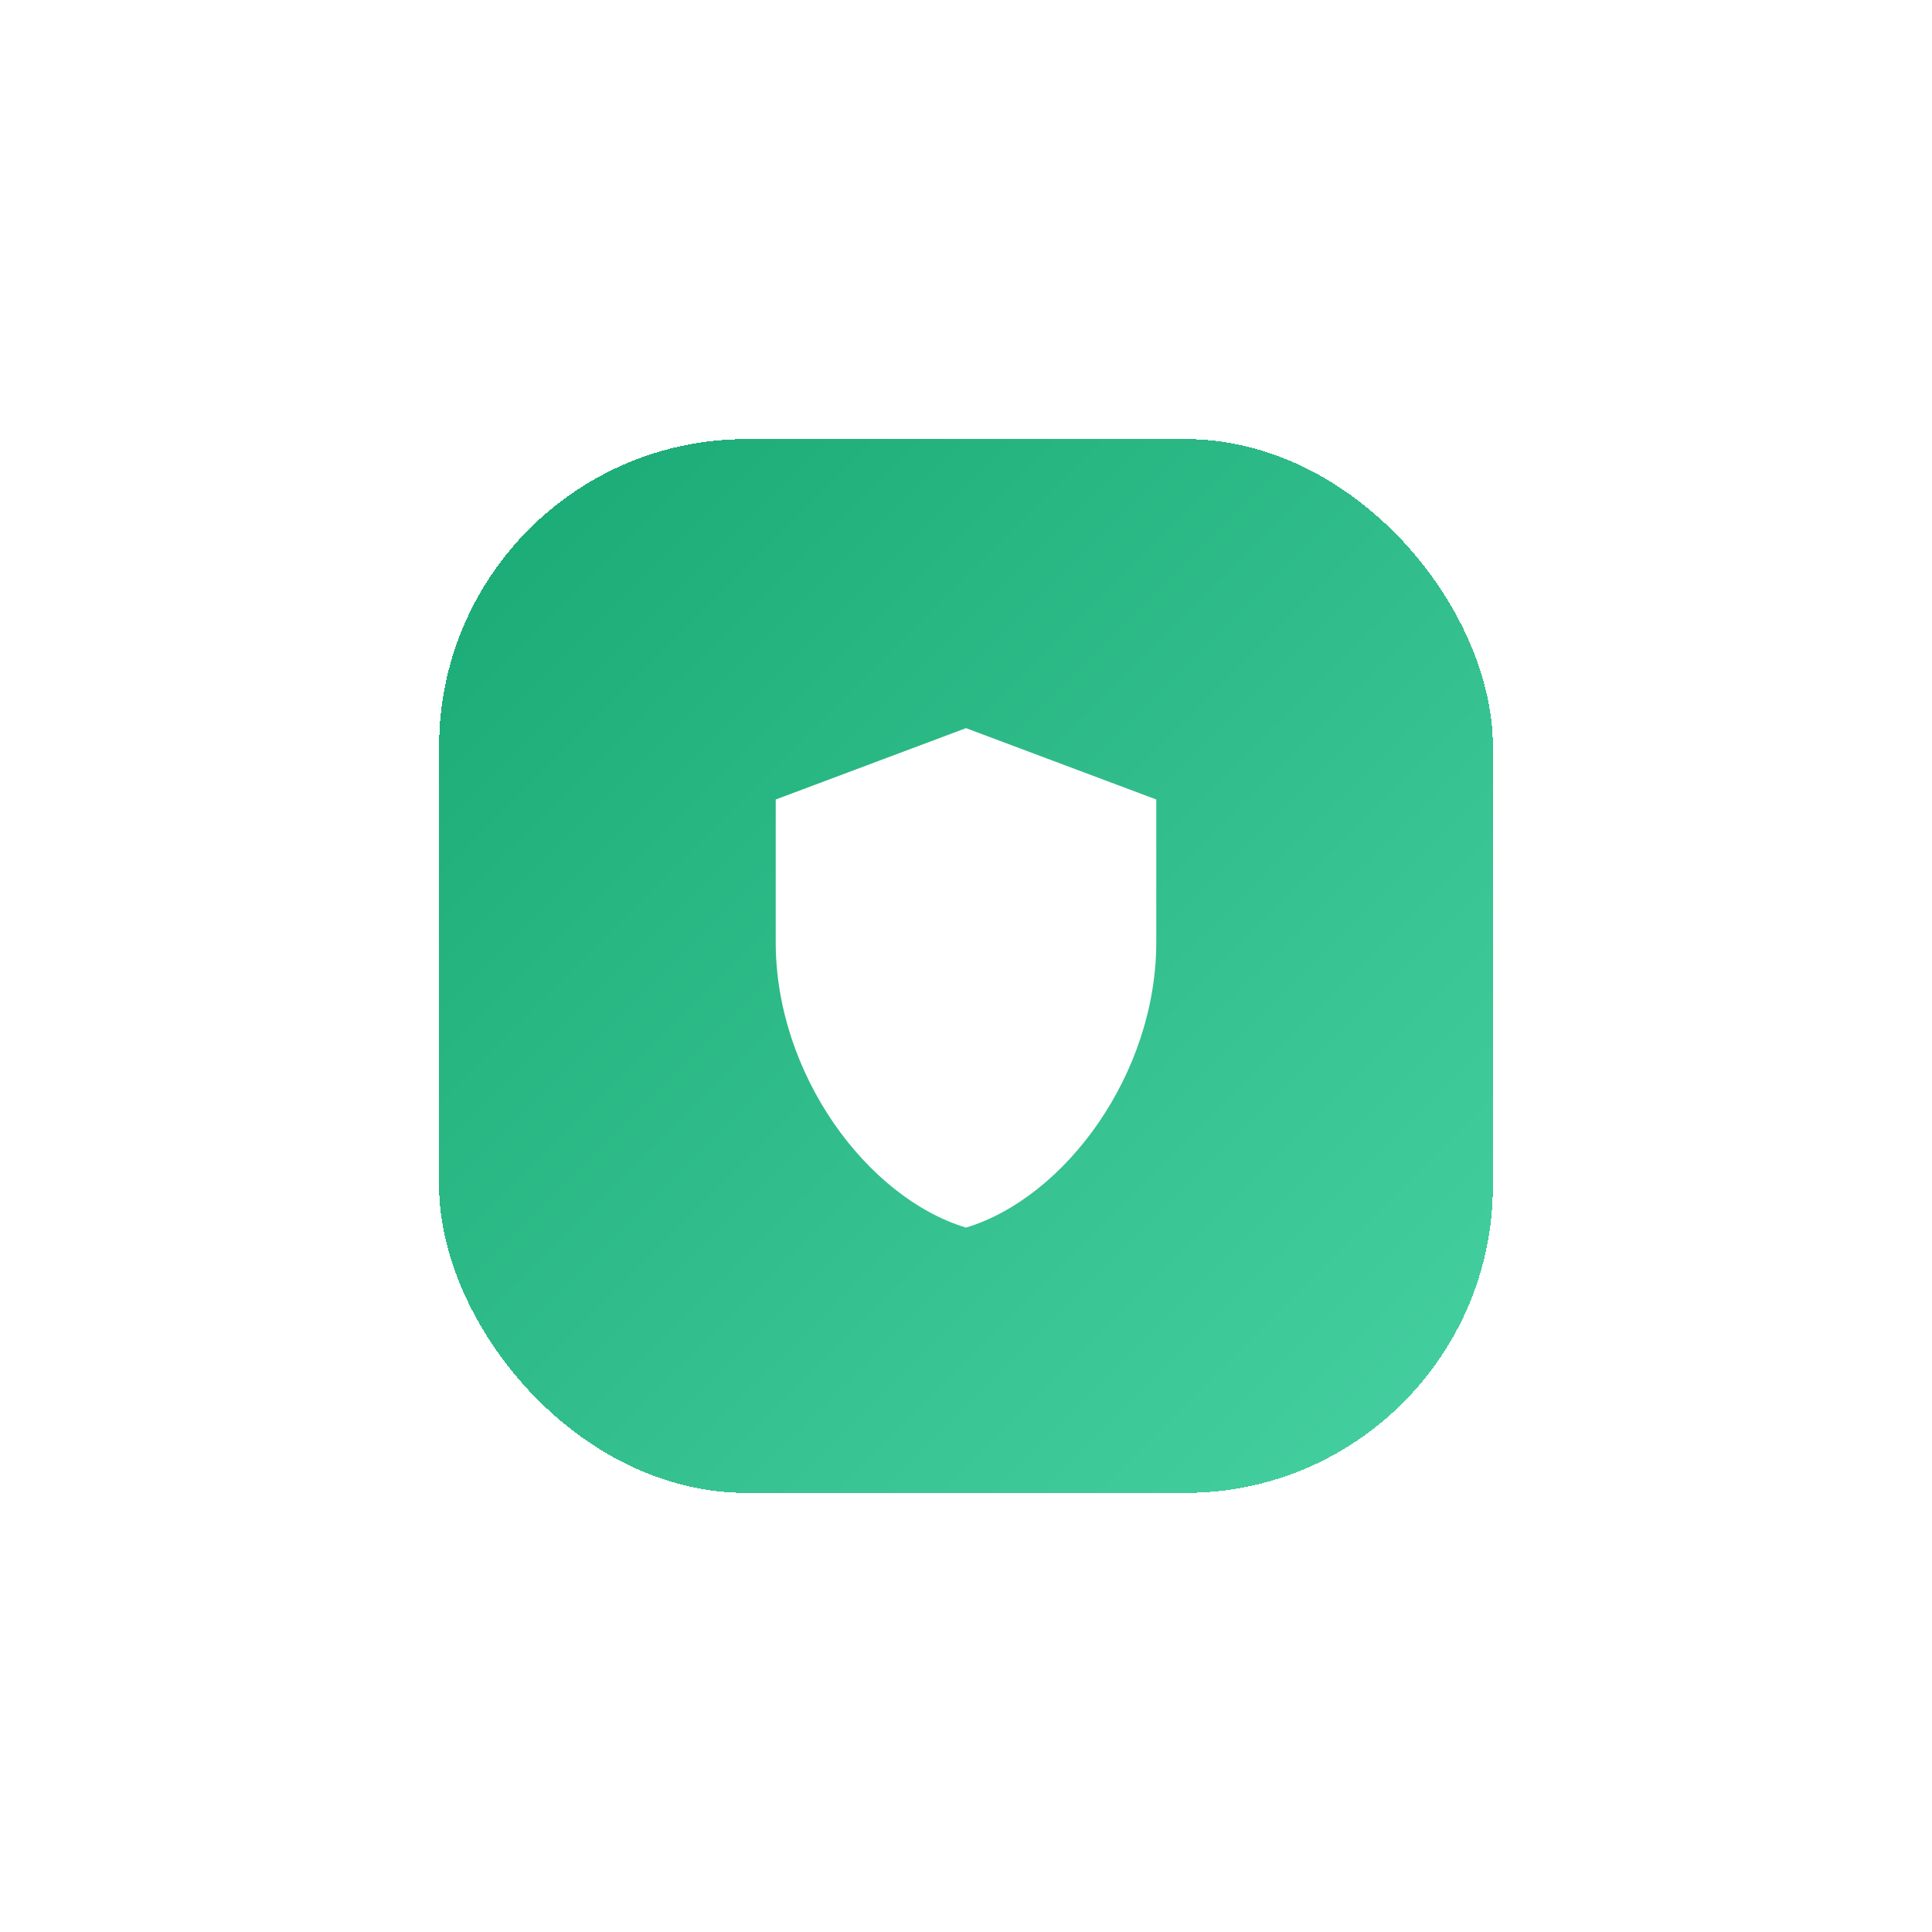 <?xml version="1.0" encoding="UTF-8"?> <svg xmlns="http://www.w3.org/2000/svg" width="88" height="88" viewBox="0 0 88 88" fill="none"><g filter="url(#filter0_d_84_1448)"><rect x="20" y="10" width="48" height="48" rx="14" fill="url(#paint0_linear_84_1448)" shape-rendering="crispEdges"></rect><path d="M44 23.166L52.667 26.416V32.916C52.667 38.929 48.507 44.551 44 45.916C39.493 44.551 35.333 38.929 35.333 32.916V26.416L44 23.166Z" fill="white"></path><path d="M44 29.666C42.851 29.666 41.748 30.123 40.936 30.936C40.123 31.748 39.667 32.851 39.667 34V36.166H48.333V34C48.333 32.851 47.877 31.748 47.064 30.936C46.251 30.123 45.149 29.666 44 29.666Z" fill="white"></path></g><defs><filter id="filter0_d_84_1448" x="0" y="0" width="88" height="88" filterUnits="userSpaceOnUse" color-interpolation-filters="sRGB"><feFlood flood-opacity="0" result="BackgroundImageFix"></feFlood><feColorMatrix in="SourceAlpha" type="matrix" values="0 0 0 0 0 0 0 0 0 0 0 0 0 0 0 0 0 0 127 0" result="hardAlpha"></feColorMatrix><feOffset dy="10"></feOffset><feGaussianBlur stdDeviation="10"></feGaussianBlur><feComposite in2="hardAlpha" operator="out"></feComposite><feColorMatrix type="matrix" values="0 0 0 0 0.098 0 0 0 0 0.663 0 0 0 0 0.455 0 0 0 0.25 0"></feColorMatrix><feBlend mode="normal" in2="BackgroundImageFix" result="effect1_dropShadow_84_1448"></feBlend><feBlend mode="normal" in="SourceGraphic" in2="effect1_dropShadow_84_1448" result="shape"></feBlend></filter><linearGradient id="paint0_linear_84_1448" x1="20" y1="10" x2="68" y2="58" gradientUnits="userSpaceOnUse"><stop stop-color="#19A974"></stop><stop offset="1" stop-color="#47D1A2"></stop></linearGradient></defs></svg> 